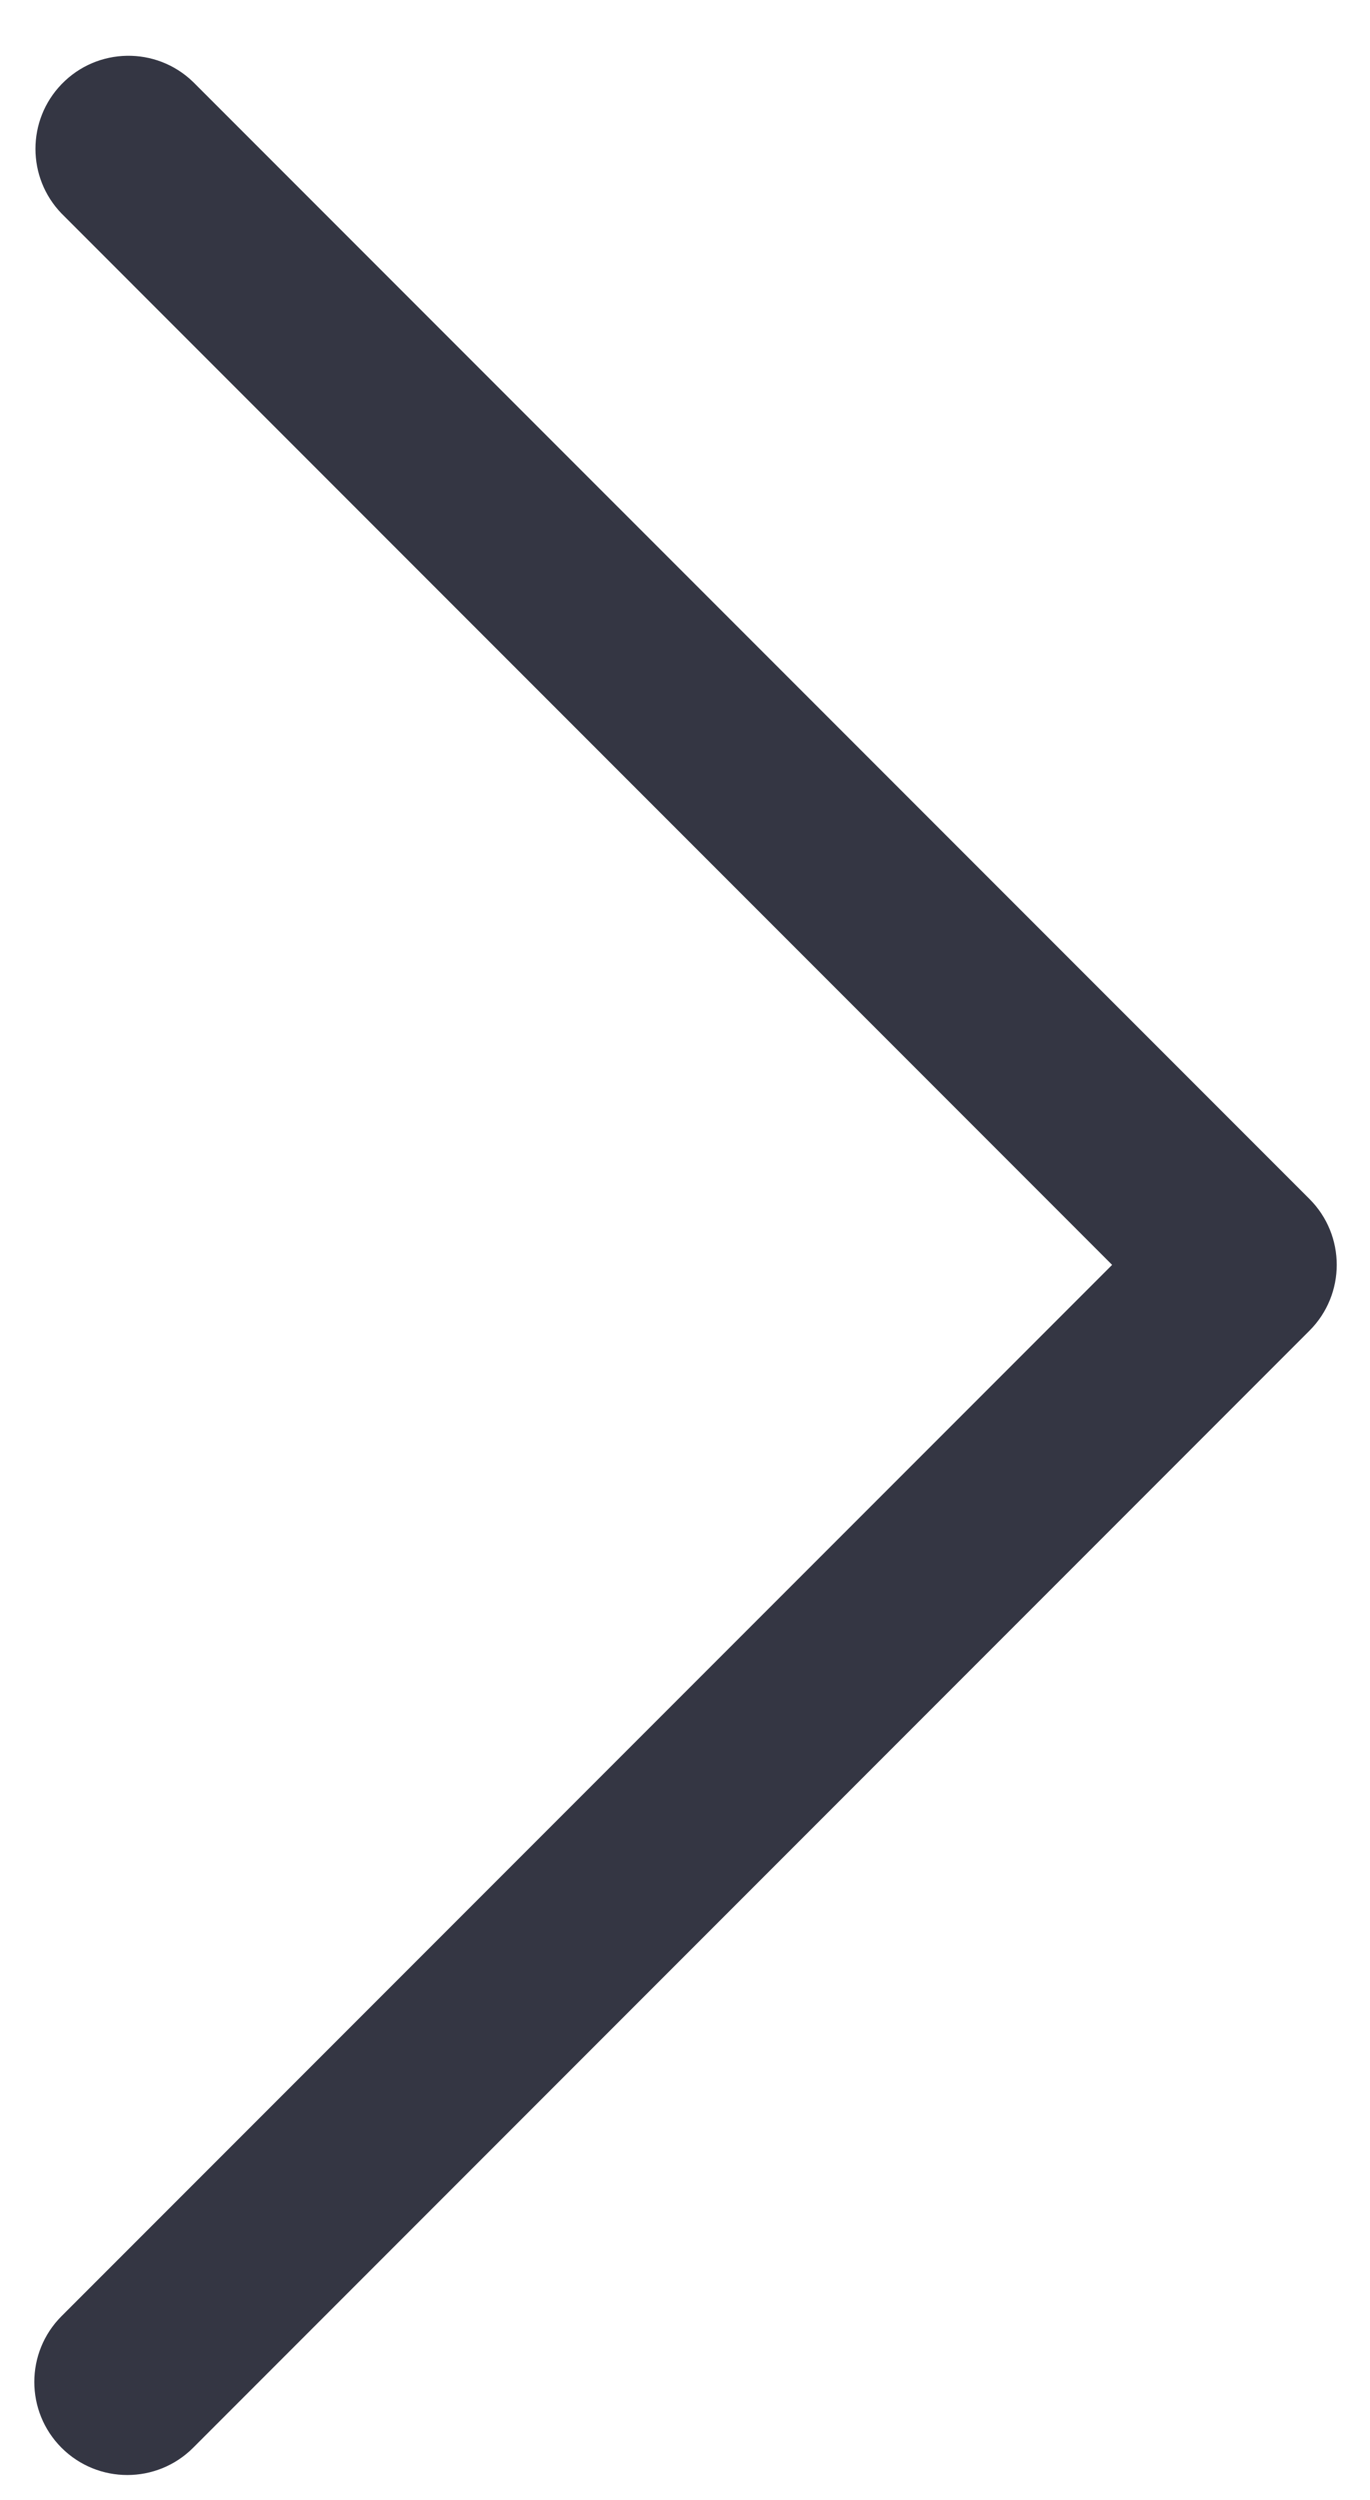 <?xml version="1.0" encoding="UTF-8"?> <svg xmlns="http://www.w3.org/2000/svg" width="17" height="31" viewBox="0 0 17 31" fill="none"> <path d="M16.249 14.868L2.396 1.016C1.938 0.573 1.207 0.585 0.764 1.044C0.332 1.491 0.332 2.201 0.764 2.648L13.8 15.685L0.764 28.721C0.313 29.172 0.313 29.903 0.764 30.354C1.215 30.804 1.945 30.804 2.396 30.354L16.249 16.501C16.7 16.05 16.7 15.319 16.249 14.868Z" fill="#343643"></path> </svg> 